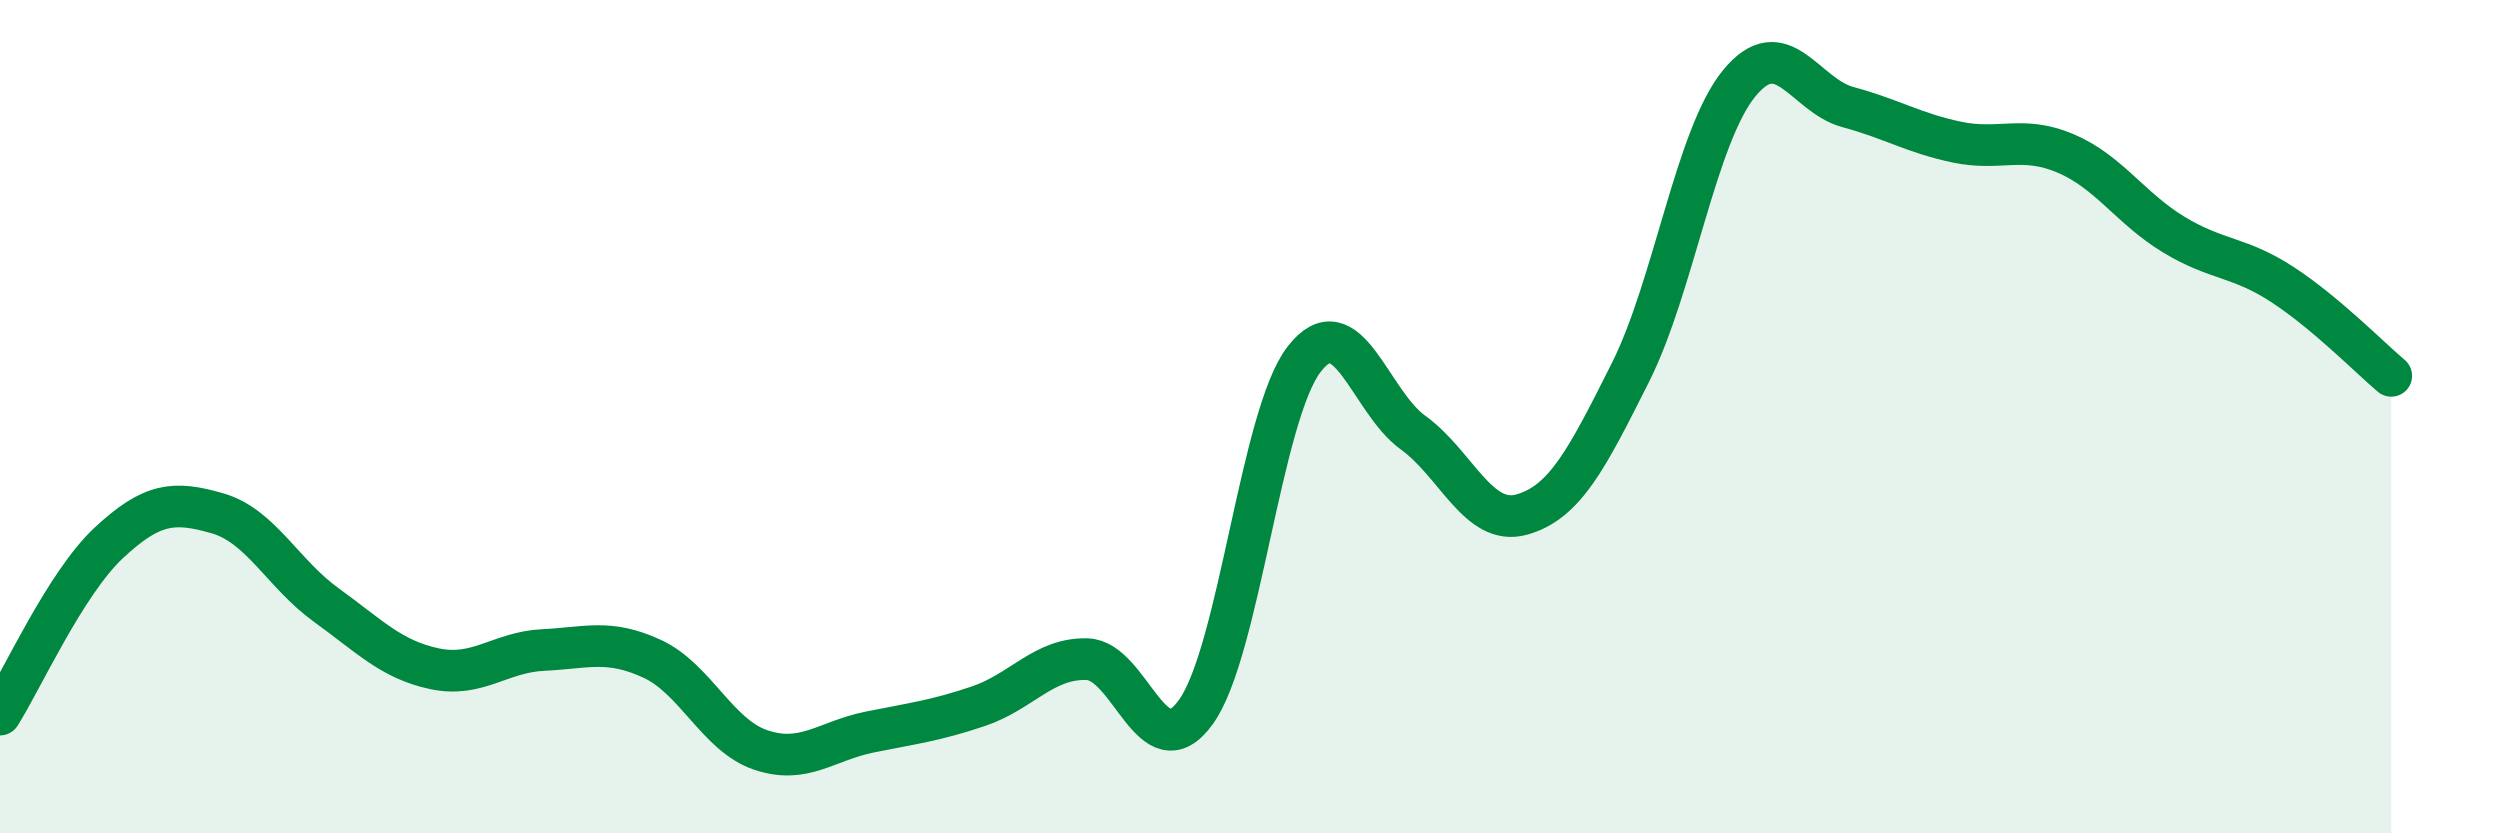 
    <svg width="60" height="20" viewBox="0 0 60 20" xmlns="http://www.w3.org/2000/svg">
      <path
        d="M 0,17.15 C 0.52,16.33 1.57,14 2.61,13.03 C 3.65,12.06 4.18,12.02 5.22,12.32 C 6.26,12.62 6.79,13.77 7.83,14.52 C 8.87,15.27 9.39,15.83 10.43,16.05 C 11.47,16.27 12,15.65 13.04,15.6 C 14.08,15.55 14.61,15.33 15.65,15.81 C 16.69,16.29 17.22,17.65 18.26,18 C 19.3,18.35 19.83,17.78 20.87,17.57 C 21.91,17.36 22.44,17.3 23.48,16.95 C 24.52,16.6 25.05,15.79 26.09,15.82 C 27.13,15.85 27.66,18.53 28.7,17.09 C 29.74,15.65 30.26,9.96 31.3,8.62 C 32.34,7.28 32.87,9.63 33.91,10.38 C 34.95,11.13 35.48,12.64 36.52,12.35 C 37.56,12.06 38.09,11.01 39.13,8.94 C 40.17,6.87 40.7,3.27 41.74,2 C 42.78,0.73 43.31,2.29 44.35,2.57 C 45.39,2.85 45.92,3.19 46.96,3.41 C 48,3.63 48.53,3.24 49.57,3.68 C 50.61,4.12 51.13,5 52.17,5.63 C 53.21,6.26 53.74,6.15 54.78,6.83 C 55.82,7.51 56.87,8.58 57.39,9.02L57.39 20L0 20Z"
        fill="#008740"
        opacity="0.1"
        stroke-linecap="round"
        stroke-linejoin="round"
      />
      <path
        d="M 0,17.15 C 0.52,16.33 1.57,14 2.61,13.03 C 3.65,12.06 4.18,12.02 5.22,12.32 C 6.26,12.62 6.79,13.77 7.83,14.52 C 8.87,15.27 9.39,15.83 10.43,16.05 C 11.47,16.27 12,15.65 13.04,15.6 C 14.08,15.55 14.61,15.33 15.65,15.81 C 16.69,16.29 17.22,17.65 18.26,18 C 19.3,18.35 19.83,17.78 20.87,17.57 C 21.91,17.36 22.44,17.3 23.48,16.95 C 24.52,16.6 25.05,15.79 26.09,15.82 C 27.13,15.85 27.66,18.53 28.7,17.09 C 29.74,15.65 30.26,9.96 31.3,8.62 C 32.34,7.28 32.87,9.63 33.91,10.38 C 34.95,11.13 35.48,12.64 36.52,12.35 C 37.56,12.06 38.09,11.01 39.13,8.94 C 40.17,6.87 40.7,3.27 41.74,2 C 42.78,0.73 43.31,2.29 44.35,2.57 C 45.39,2.85 45.92,3.19 46.96,3.41 C 48,3.63 48.53,3.24 49.57,3.68 C 50.61,4.12 51.13,5 52.17,5.63 C 53.21,6.26 53.74,6.15 54.78,6.83 C 55.82,7.51 56.87,8.58 57.39,9.02"
        stroke="#008740"
        stroke-width="1"
        fill="none"
        stroke-linecap="round"
        stroke-linejoin="round"
      />
    </svg>
  